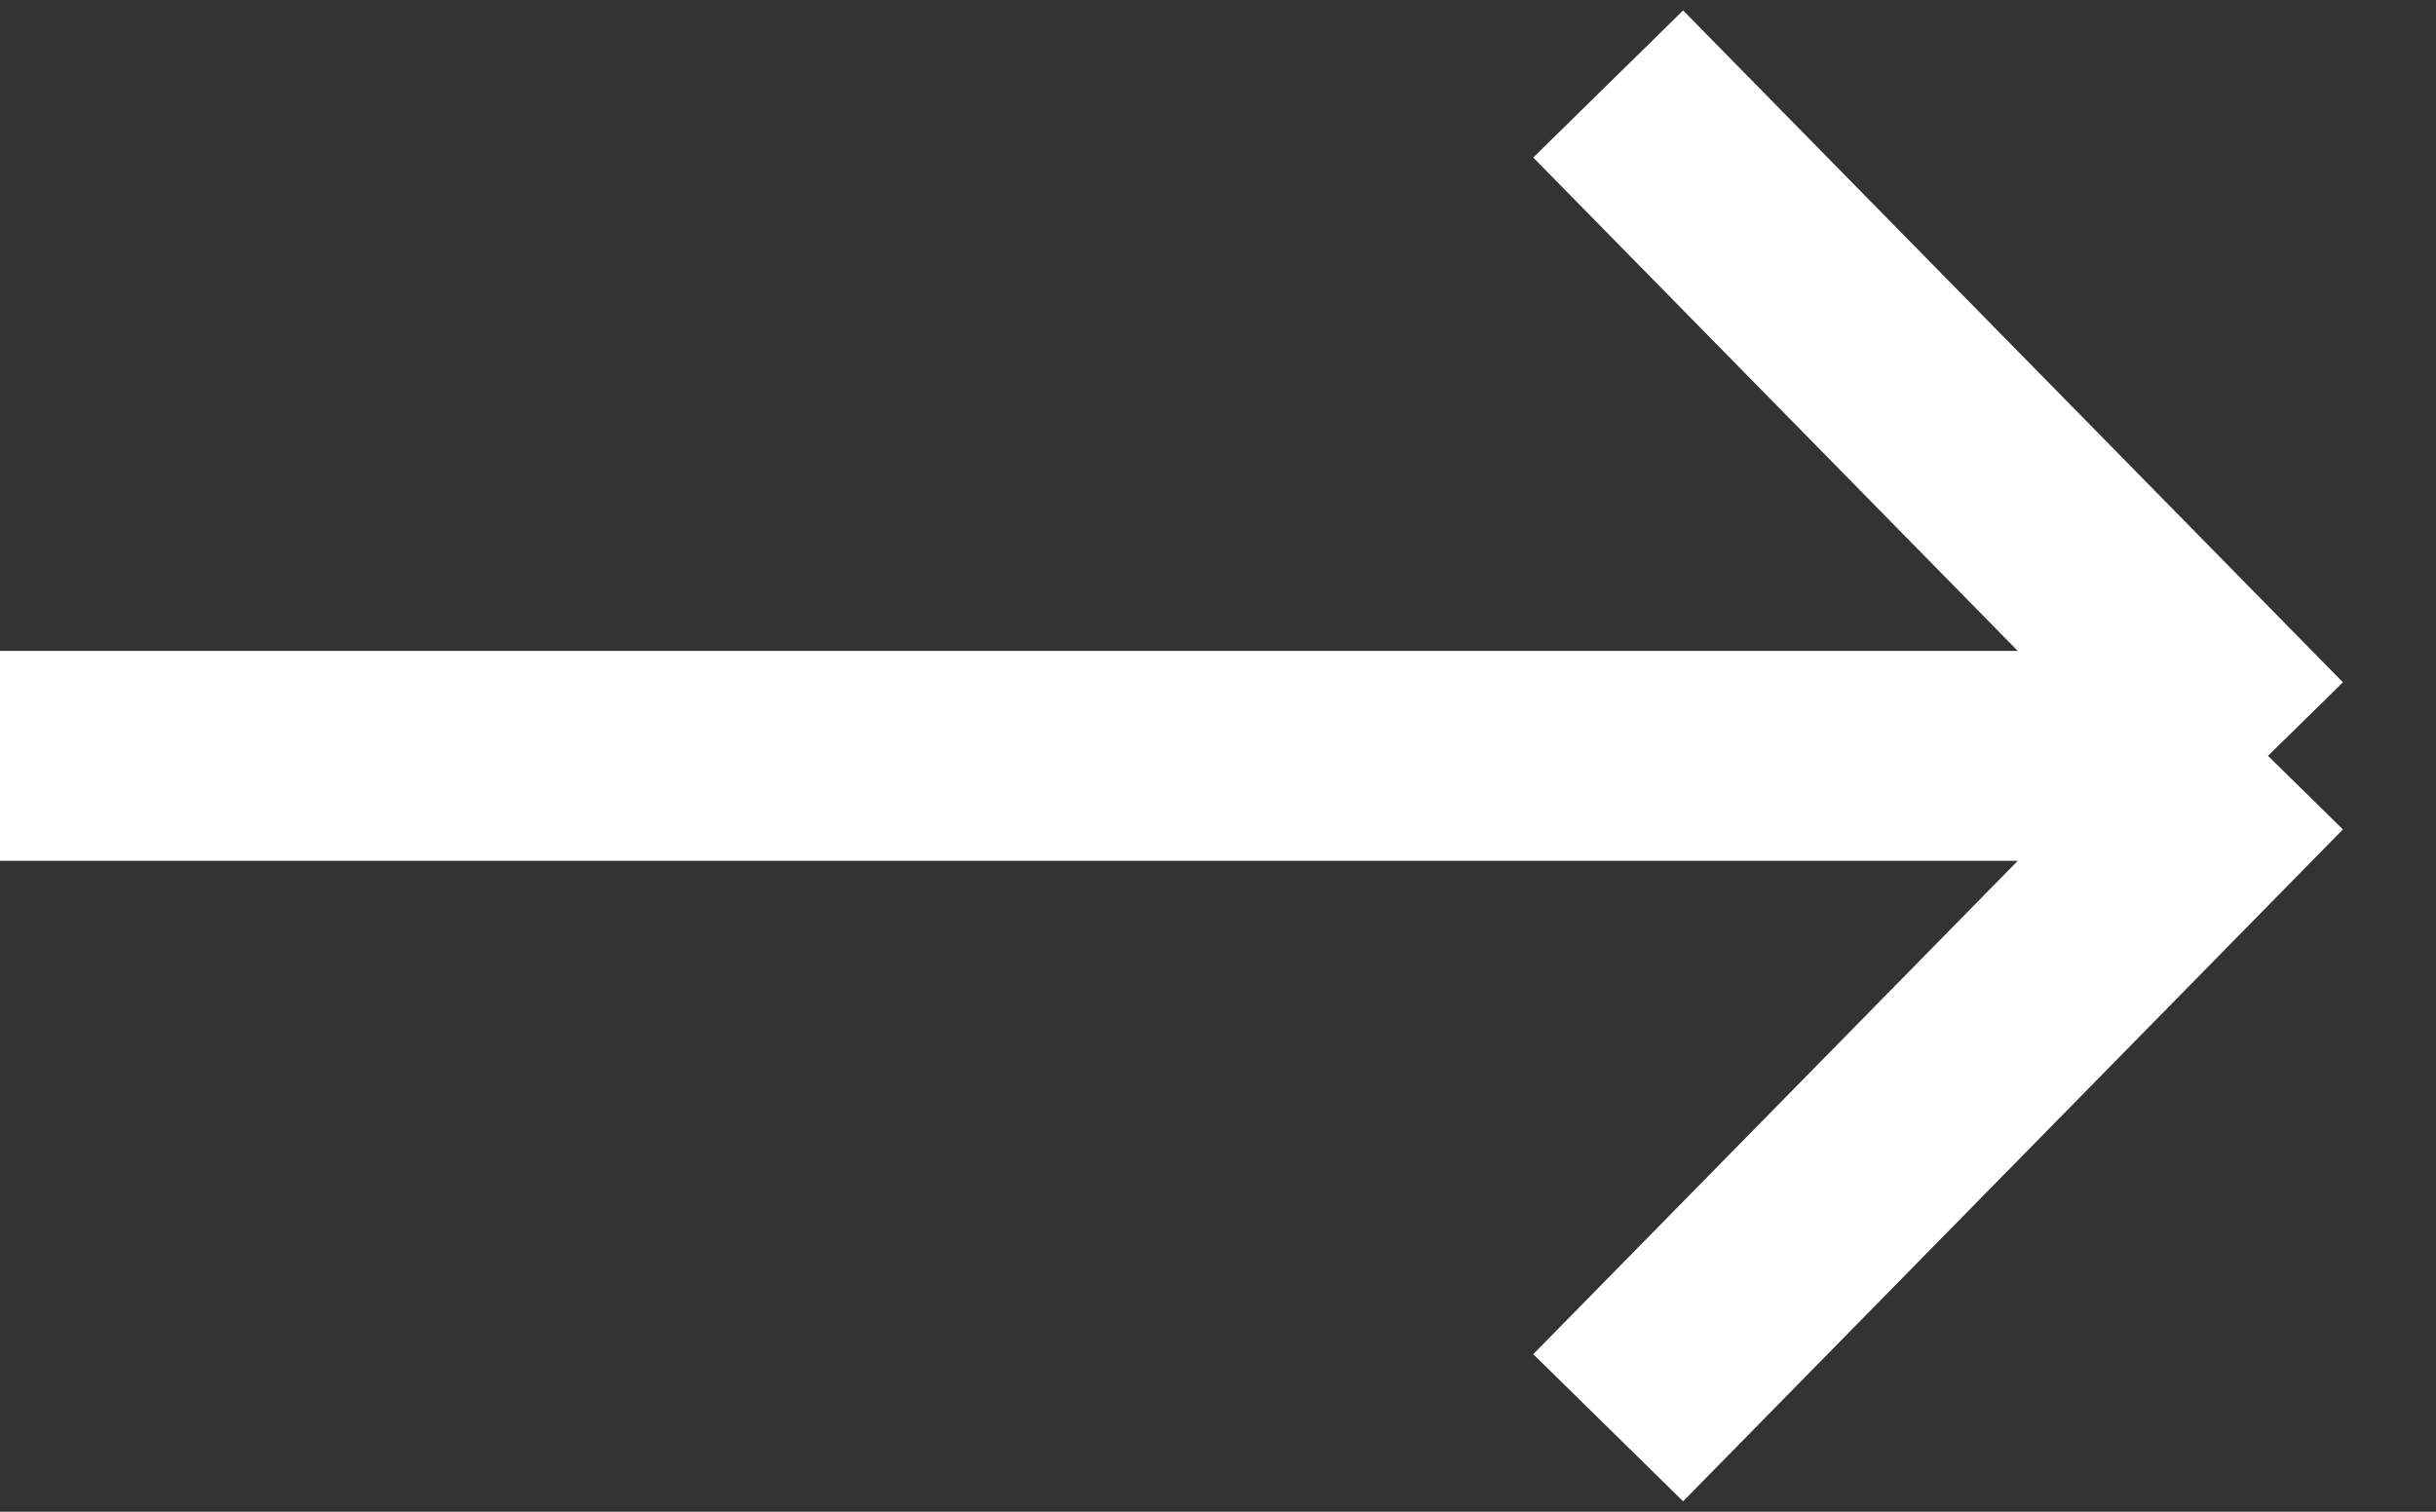 <svg width="29" height="18" viewBox="0 0 29 18" fill="none" xmlns="http://www.w3.org/2000/svg">
<rect x="0" y="0" width="29" height="18" fill="#333333" stroke="none"/>
<path d="M0 9H27M27 9L19.145 1M27 9L19.145 17" stroke="white" stroke-width="2.5"/>
</svg>
